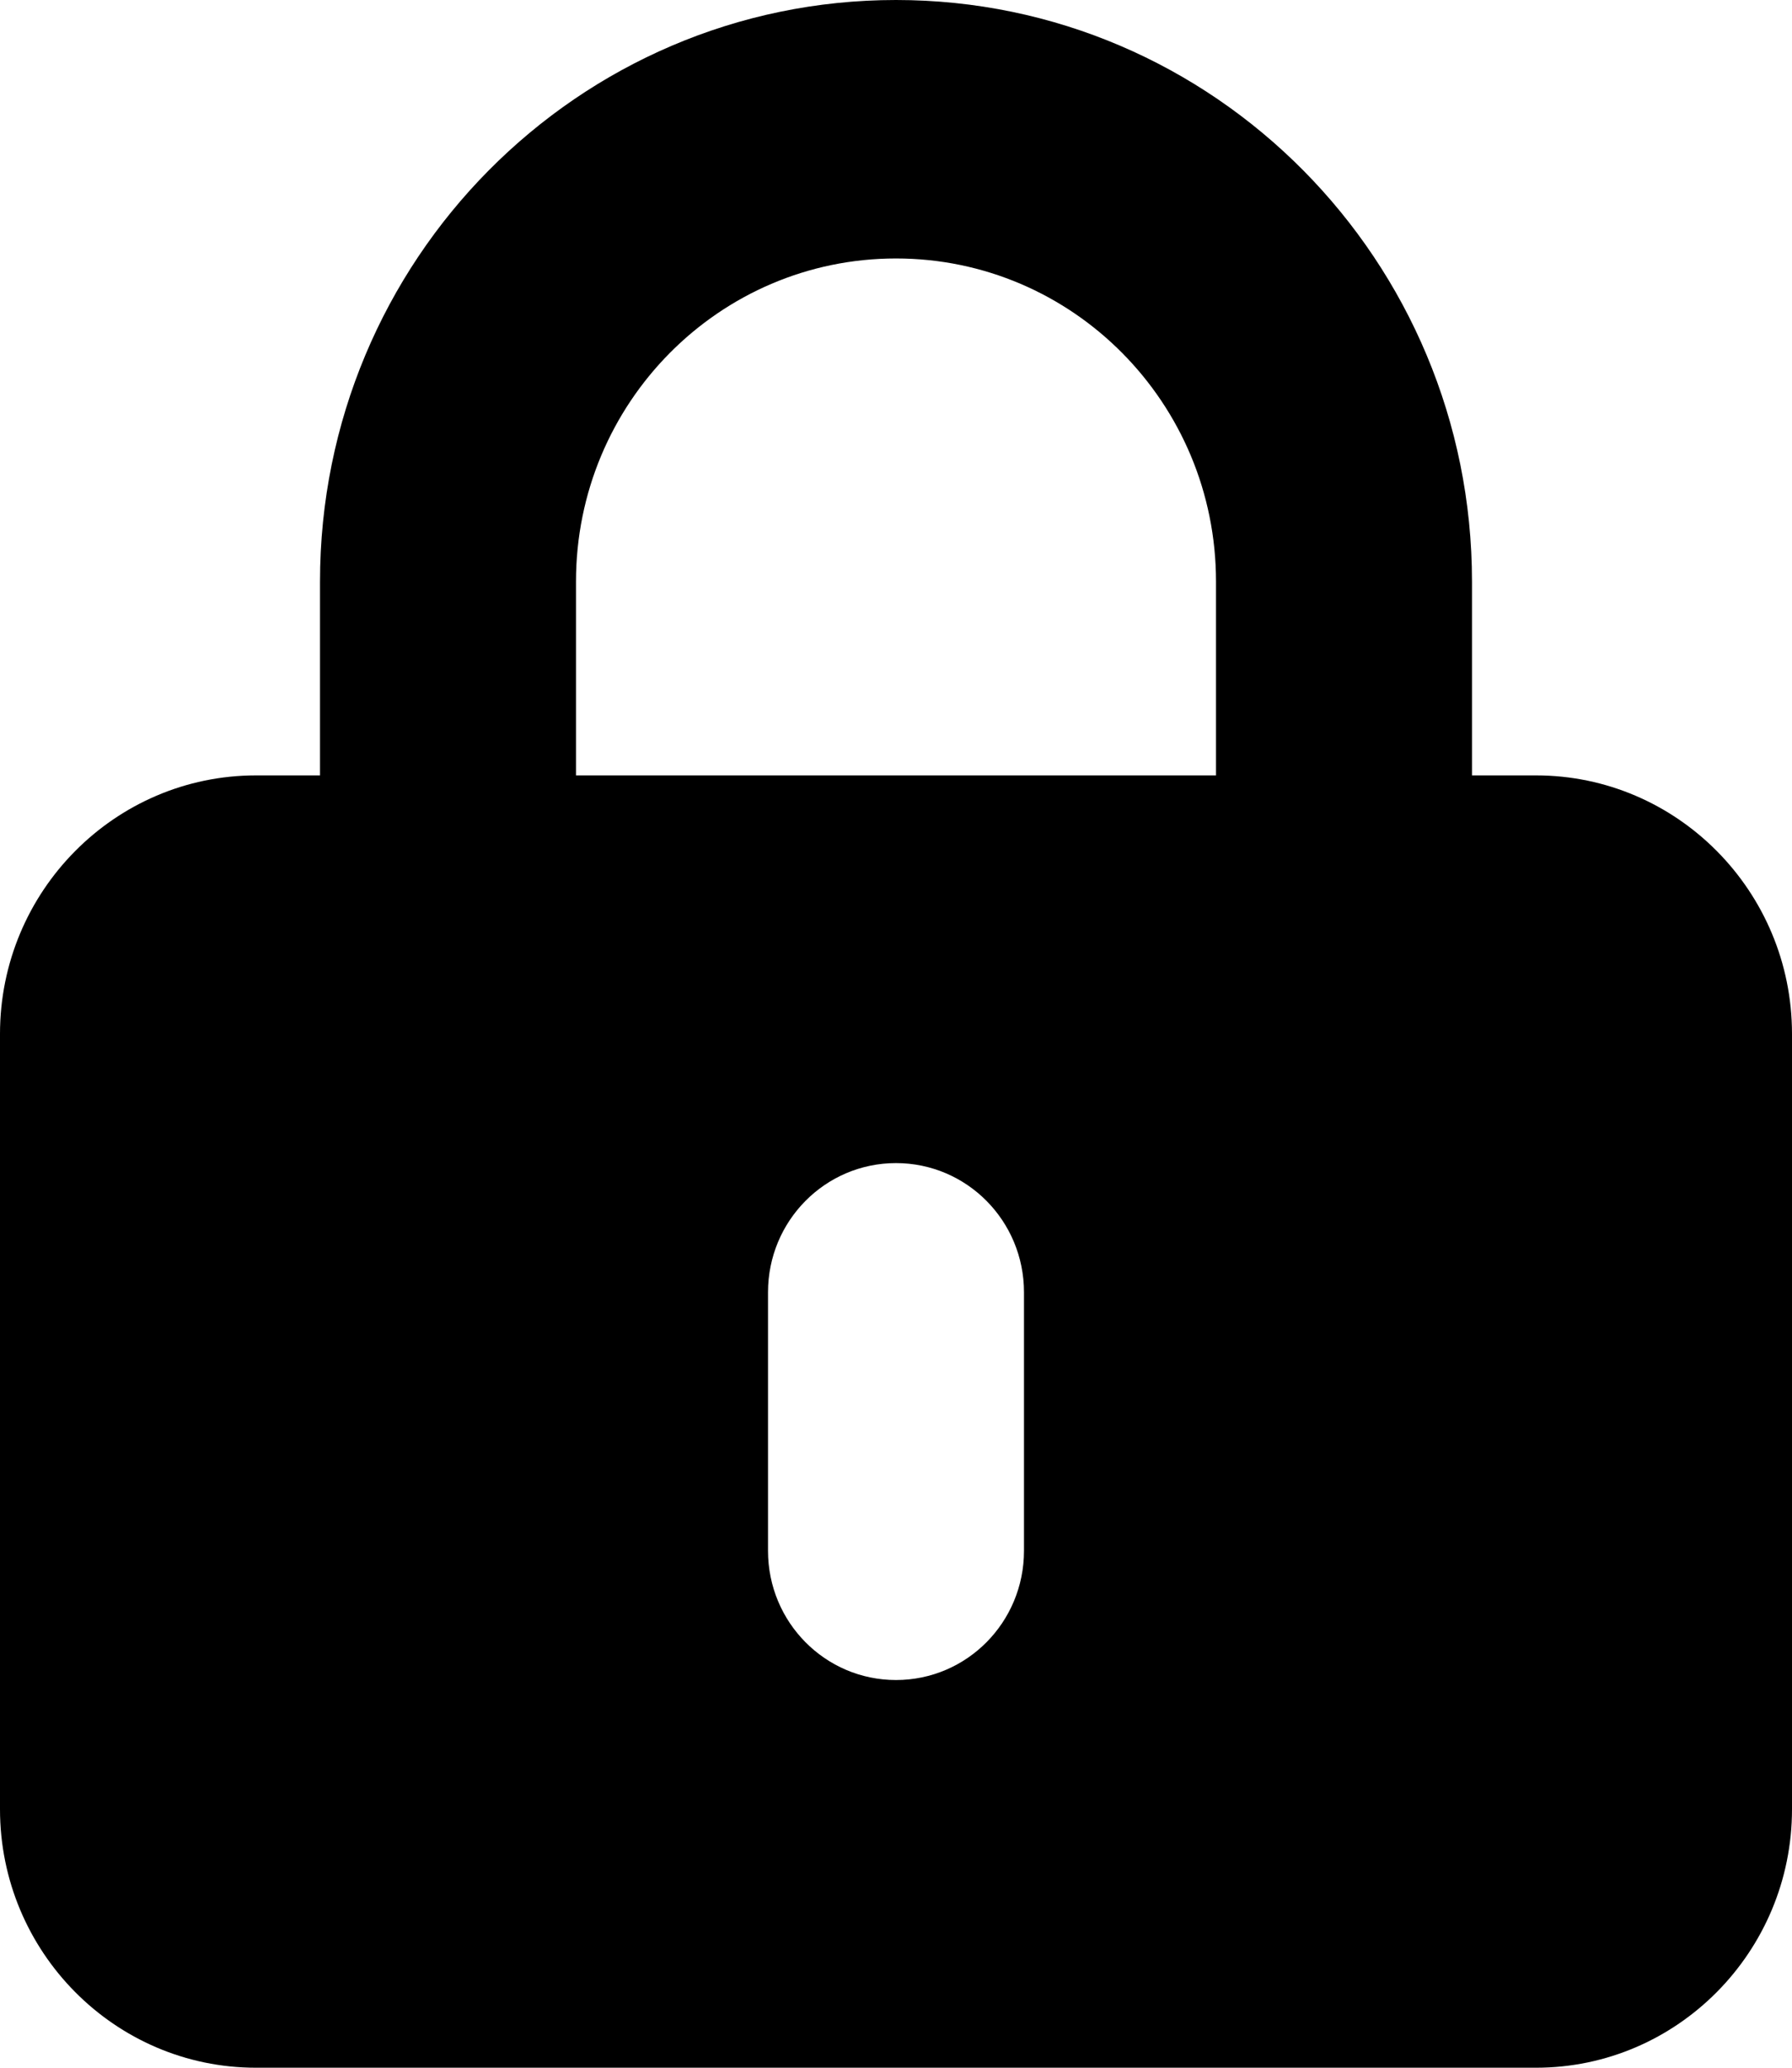 <?xml version="1.0" encoding="utf-8"?>
<svg xmlns="http://www.w3.org/2000/svg" fill="none" height="100%" overflow="visible" preserveAspectRatio="none" style="display: block;" viewBox="0 0 26 30" width="100%">
<path d="M13 3.75C15.565 3.75 17.643 5.848 17.643 8.438V11.25H8.357V8.438C8.357 5.848 10.435 3.75 13 3.75ZM4.643 8.438V11.25H3.714C1.666 11.25 0 12.932 0 15V26.25C0 28.318 1.666 30 3.714 30H22.286C24.334 30 26 28.318 26 26.25V15C26 12.932 24.334 11.25 22.286 11.25H21.357V8.438C21.357 3.779 17.614 0 13 0C8.386 0 4.643 3.779 4.643 8.438ZM14.857 18.75V22.5C14.857 23.537 14.027 24.375 13 24.375C11.973 24.375 11.143 23.537 11.143 22.5V18.75C11.143 17.713 11.973 16.875 13 16.875C14.027 16.875 14.857 17.713 14.857 18.75Z" fill="black" id="Vector"/>
</svg>